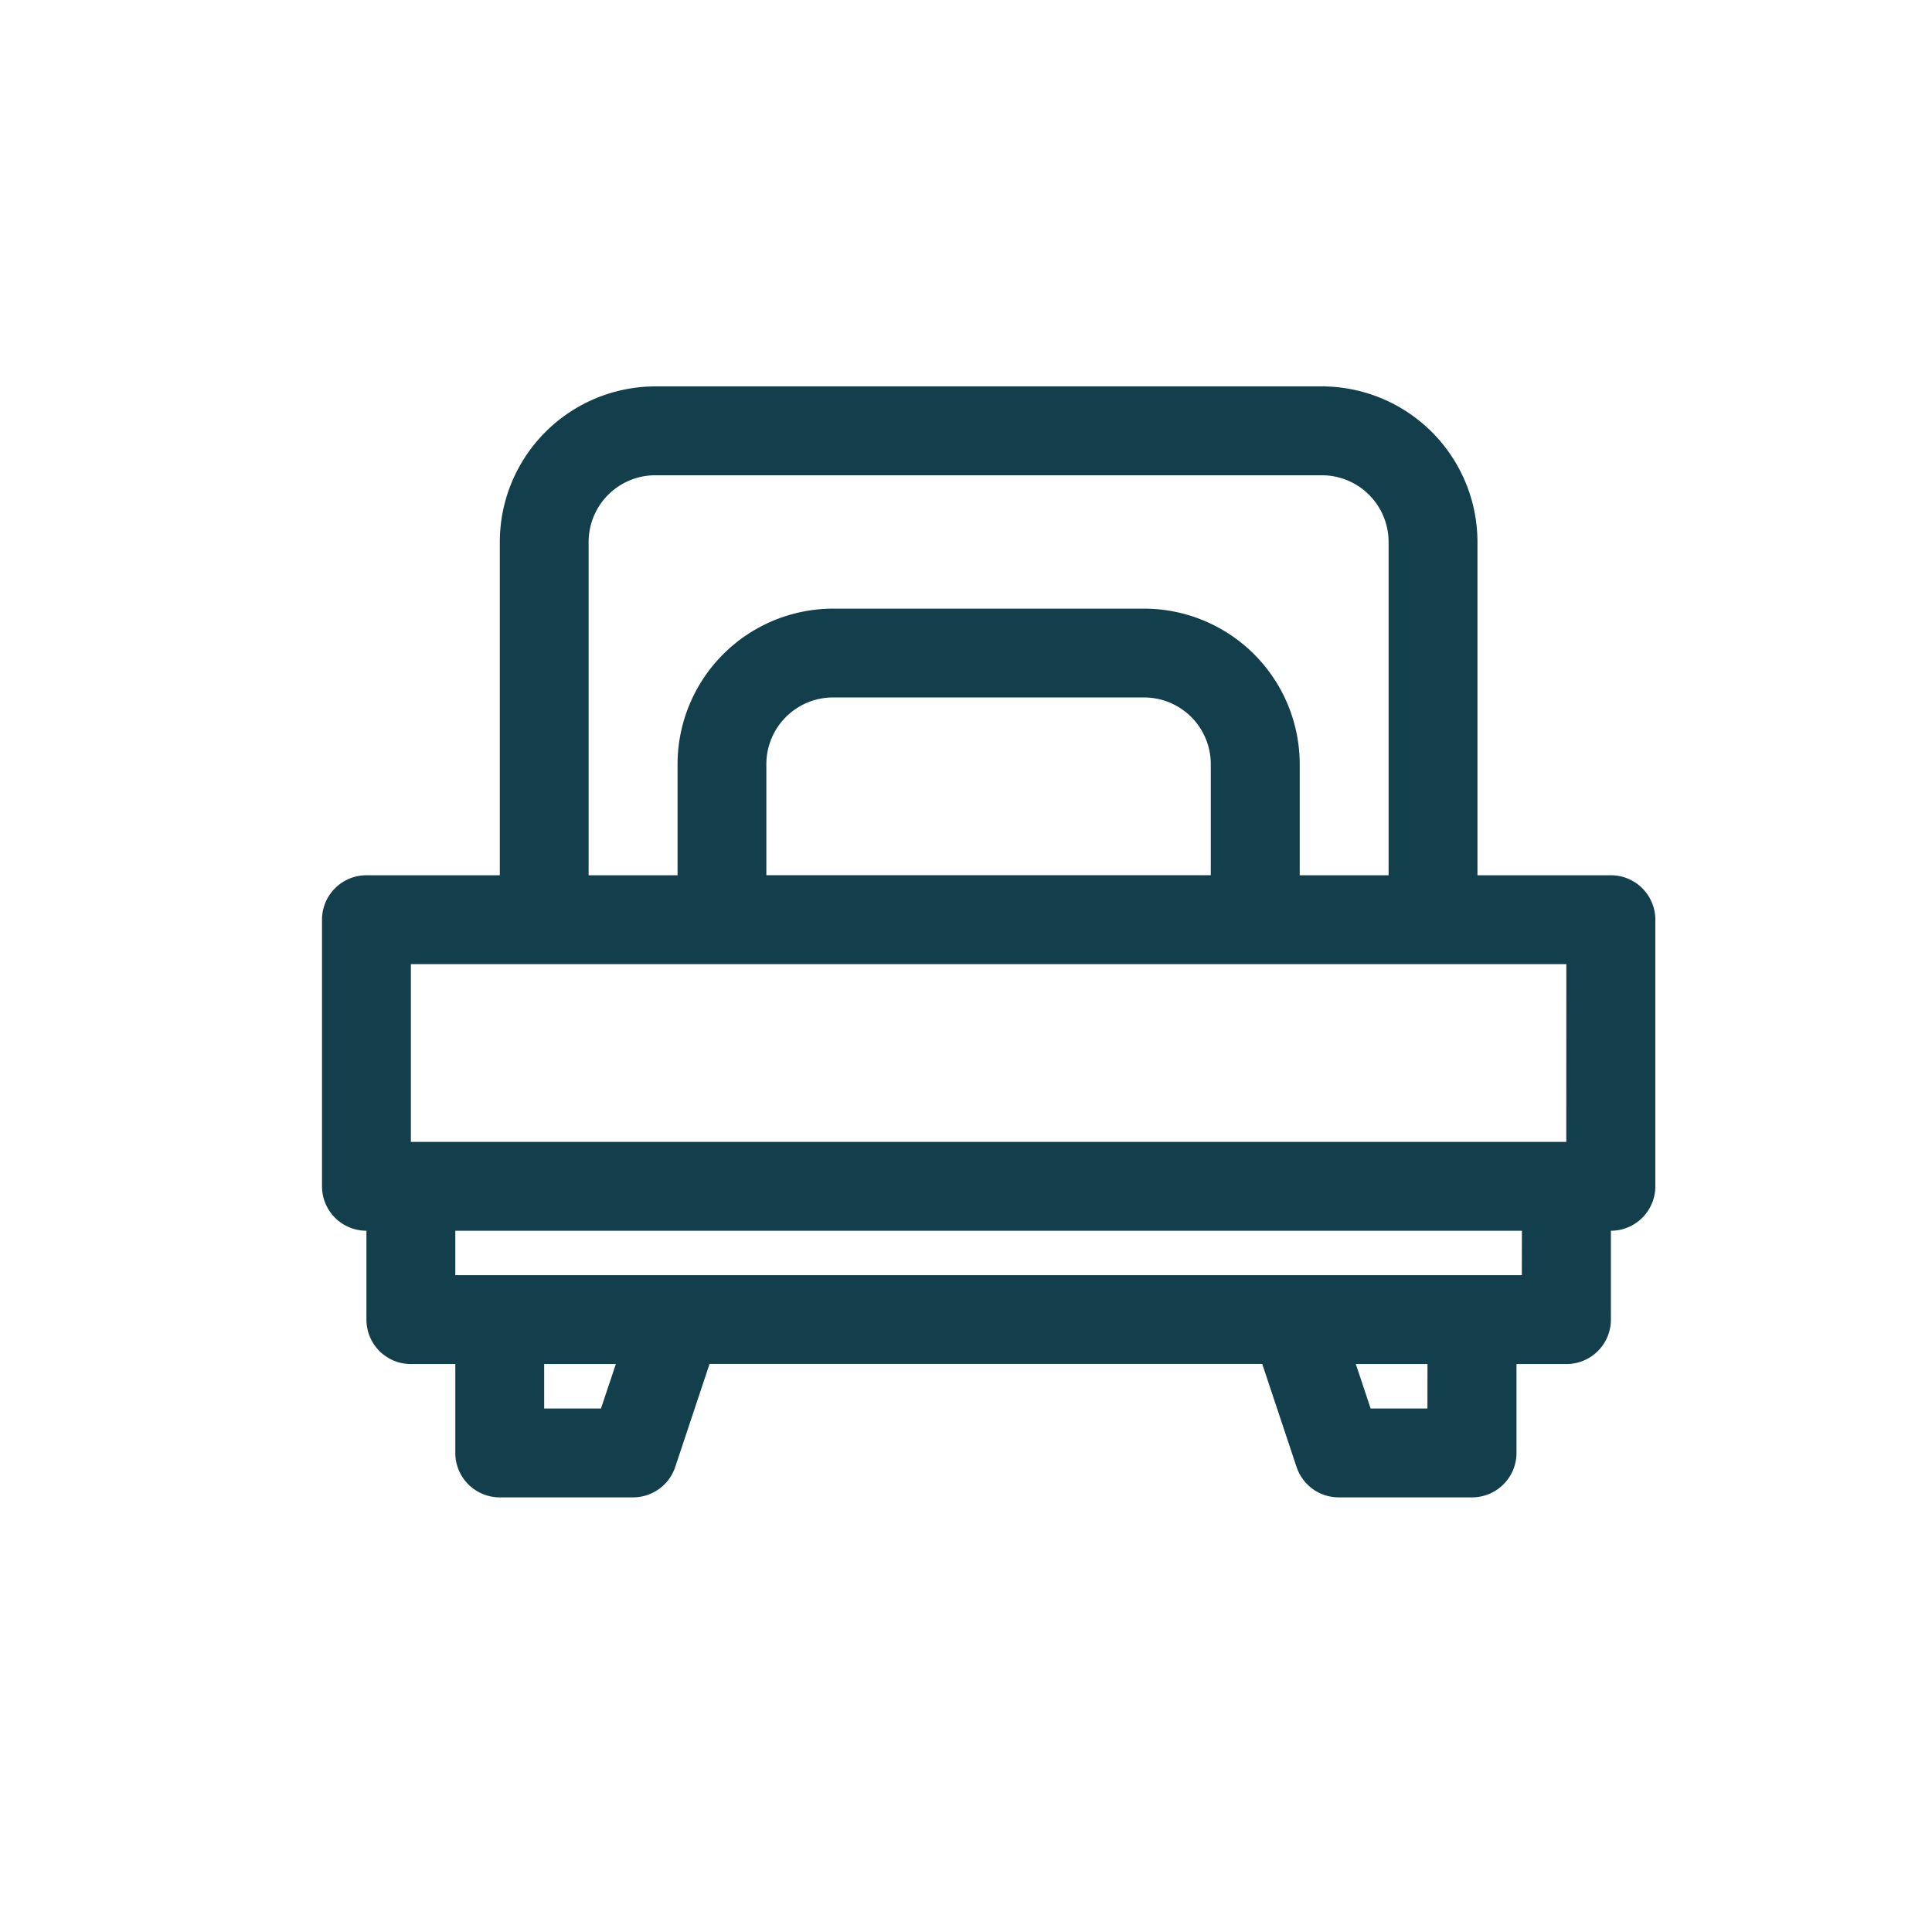 <svg xmlns="http://www.w3.org/2000/svg" width="30" height="30" viewBox="0 0 30 30">
  <g id="Twin_bed" data-name="Twin bed" transform="translate(-35 -56)">
    <rect id="Rectangle_1752" data-name="Rectangle 1752" width="30" height="30" transform="translate(35 56)" fill="none"/>
    <g id="Twin_Bed-2" data-name="Twin Bed" transform="translate(23 -97)">
      <path id="Path_2360" data-name="Path 2360" d="M28.012,167.591h-2.07v-5.176A2.418,2.418,0,0,0,23.527,160H13.176a2.418,2.418,0,0,0-2.415,2.415v5.176H8.69a.69.69,0,0,0-.69.69v4.14a.69.69,0,0,0,.69.69v1.38a.69.69,0,0,0,.69.69h.69v1.38a.69.69,0,0,0,.69.69h2.07a.69.69,0,0,0,.655-.472l.533-1.6H22.6l.533,1.6a.69.69,0,0,0,.655.472h2.07a.69.69,0,0,0,.69-.69v-1.38h.776a.69.69,0,0,0,.69-.69v-1.38a.69.69,0,0,0,.69-.69v-4.14A.69.69,0,0,0,28.012,167.591ZM12.14,162.415a1.036,1.036,0,0,1,1.035-1.035H23.527a1.036,1.036,0,0,1,1.035,1.035v5.176h-1.38v-1.725a2.418,2.418,0,0,0-2.415-2.415H15.936a2.418,2.418,0,0,0-2.415,2.415v1.725H12.14Zm9.661,3.45v1.725H14.9v-1.725a1.036,1.036,0,0,1,1.035-1.035h4.831a1.036,1.036,0,0,1,1.035,1.035Zm-9.469,10.006H11.45v-.69h1.113Zm12.833,0h-.882l-.23-.69h1.113Zm1.466-2.07H10.07v-.69H26.632Zm.69-2.07H9.38v-2.76H27.322Z" transform="translate(9 -1)" fill="#133f4c"/>
    </g>
  </g>
</svg>
